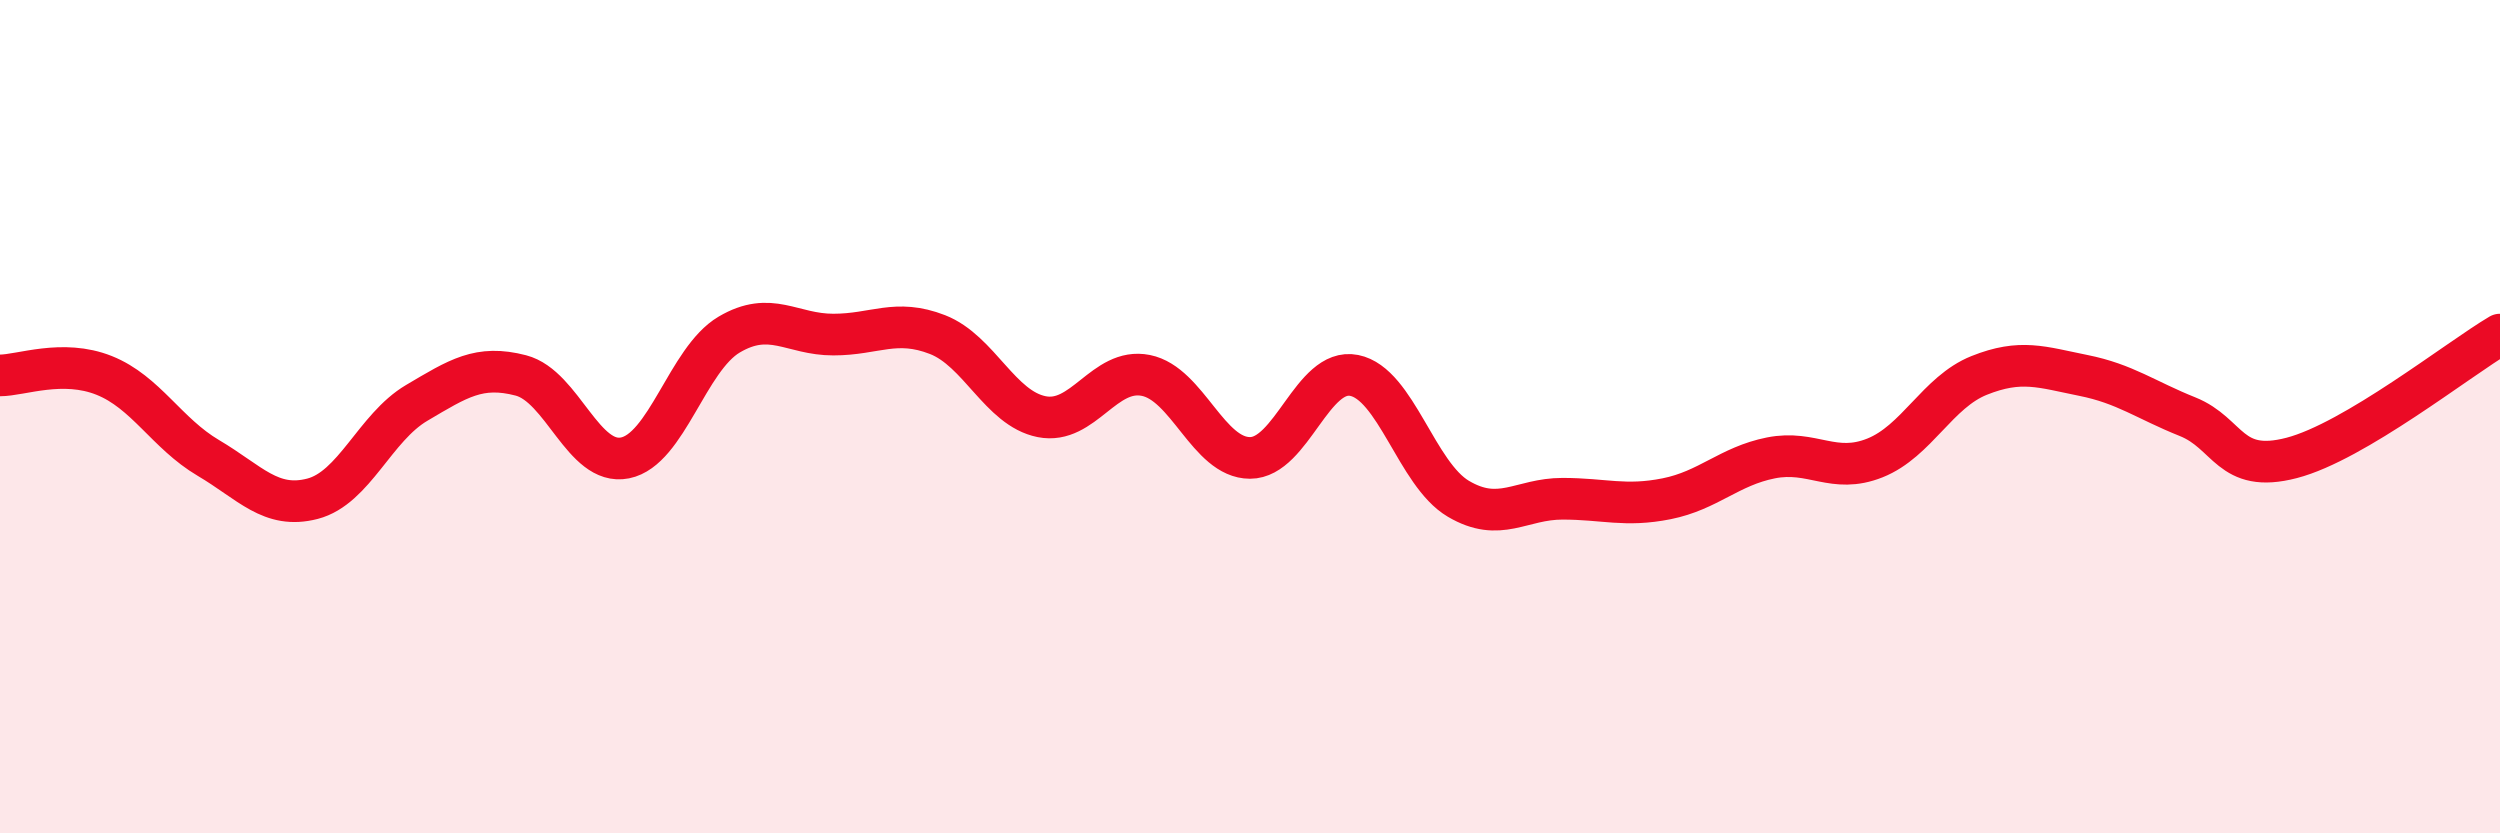 
    <svg width="60" height="20" viewBox="0 0 60 20" xmlns="http://www.w3.org/2000/svg">
      <path
        d="M 0,9.01 C 0.5,9.01 1.5,8.61 2.5,9.01 C 3.5,9.41 4,10.4 5,10.99 C 6,11.58 6.5,12.23 7.5,11.97 C 8.5,11.71 9,10.26 10,9.67 C 11,9.08 11.5,8.75 12.5,9.01 C 13.5,9.27 14,11.19 15,10.99 C 16,10.79 16.5,8.62 17.5,8.03 C 18.5,7.44 19,8.03 20,8.03 C 21,8.03 21.5,7.64 22.5,8.03 C 23.5,8.42 24,9.8 25,10 C 26,10.2 26.5,8.81 27.5,9.01 C 28.5,9.21 29,10.99 30,10.99 C 31,10.99 31.5,8.81 32.5,9.01 C 33.5,9.21 34,11.38 35,11.97 C 36,12.56 36.5,11.97 37.5,11.97 C 38.5,11.97 39,12.17 40,11.97 C 41,11.77 41.5,11.19 42.5,10.99 C 43.5,10.79 44,11.39 45,10.99 C 46,10.59 46.5,9.41 47.5,9.01 C 48.5,8.61 49,8.81 50,9.01 C 51,9.21 51.5,9.6 52.5,10 C 53.5,10.4 53.5,11.38 55,10.99 C 56.5,10.6 59,8.62 60,8.03L60 20L0 20Z"
        fill="#EB0A25"
        opacity="0.1"
        stroke-linecap="round"
        stroke-linejoin="round"
      />
      <path
        d="M 0,9.01 C 0.5,9.01 1.5,8.61 2.5,9.01 C 3.5,9.41 4,10.4 5,10.99 C 6,11.58 6.5,12.23 7.5,11.97 C 8.5,11.71 9,10.26 10,9.67 C 11,9.08 11.5,8.75 12.5,9.01 C 13.5,9.27 14,11.19 15,10.99 C 16,10.79 16.5,8.62 17.5,8.03 C 18.5,7.44 19,8.03 20,8.03 C 21,8.03 21.5,7.64 22.5,8.03 C 23.5,8.42 24,9.8 25,10 C 26,10.2 26.5,8.81 27.5,9.01 C 28.5,9.21 29,10.99 30,10.99 C 31,10.99 31.5,8.81 32.5,9.01 C 33.5,9.21 34,11.38 35,11.97 C 36,12.56 36.5,11.97 37.5,11.97 C 38.5,11.97 39,12.17 40,11.97 C 41,11.77 41.5,11.19 42.5,10.99 C 43.5,10.79 44,11.39 45,10.99 C 46,10.59 46.5,9.41 47.5,9.01 C 48.5,8.61 49,8.81 50,9.01 C 51,9.21 51.5,9.6 52.5,10 C 53.5,10.4 53.5,11.38 55,10.99 C 56.5,10.6 59,8.62 60,8.03"
        stroke="#EB0A25"
        stroke-width="1"
        fill="none"
        stroke-linecap="round"
        stroke-linejoin="round"
      />
    </svg>
  